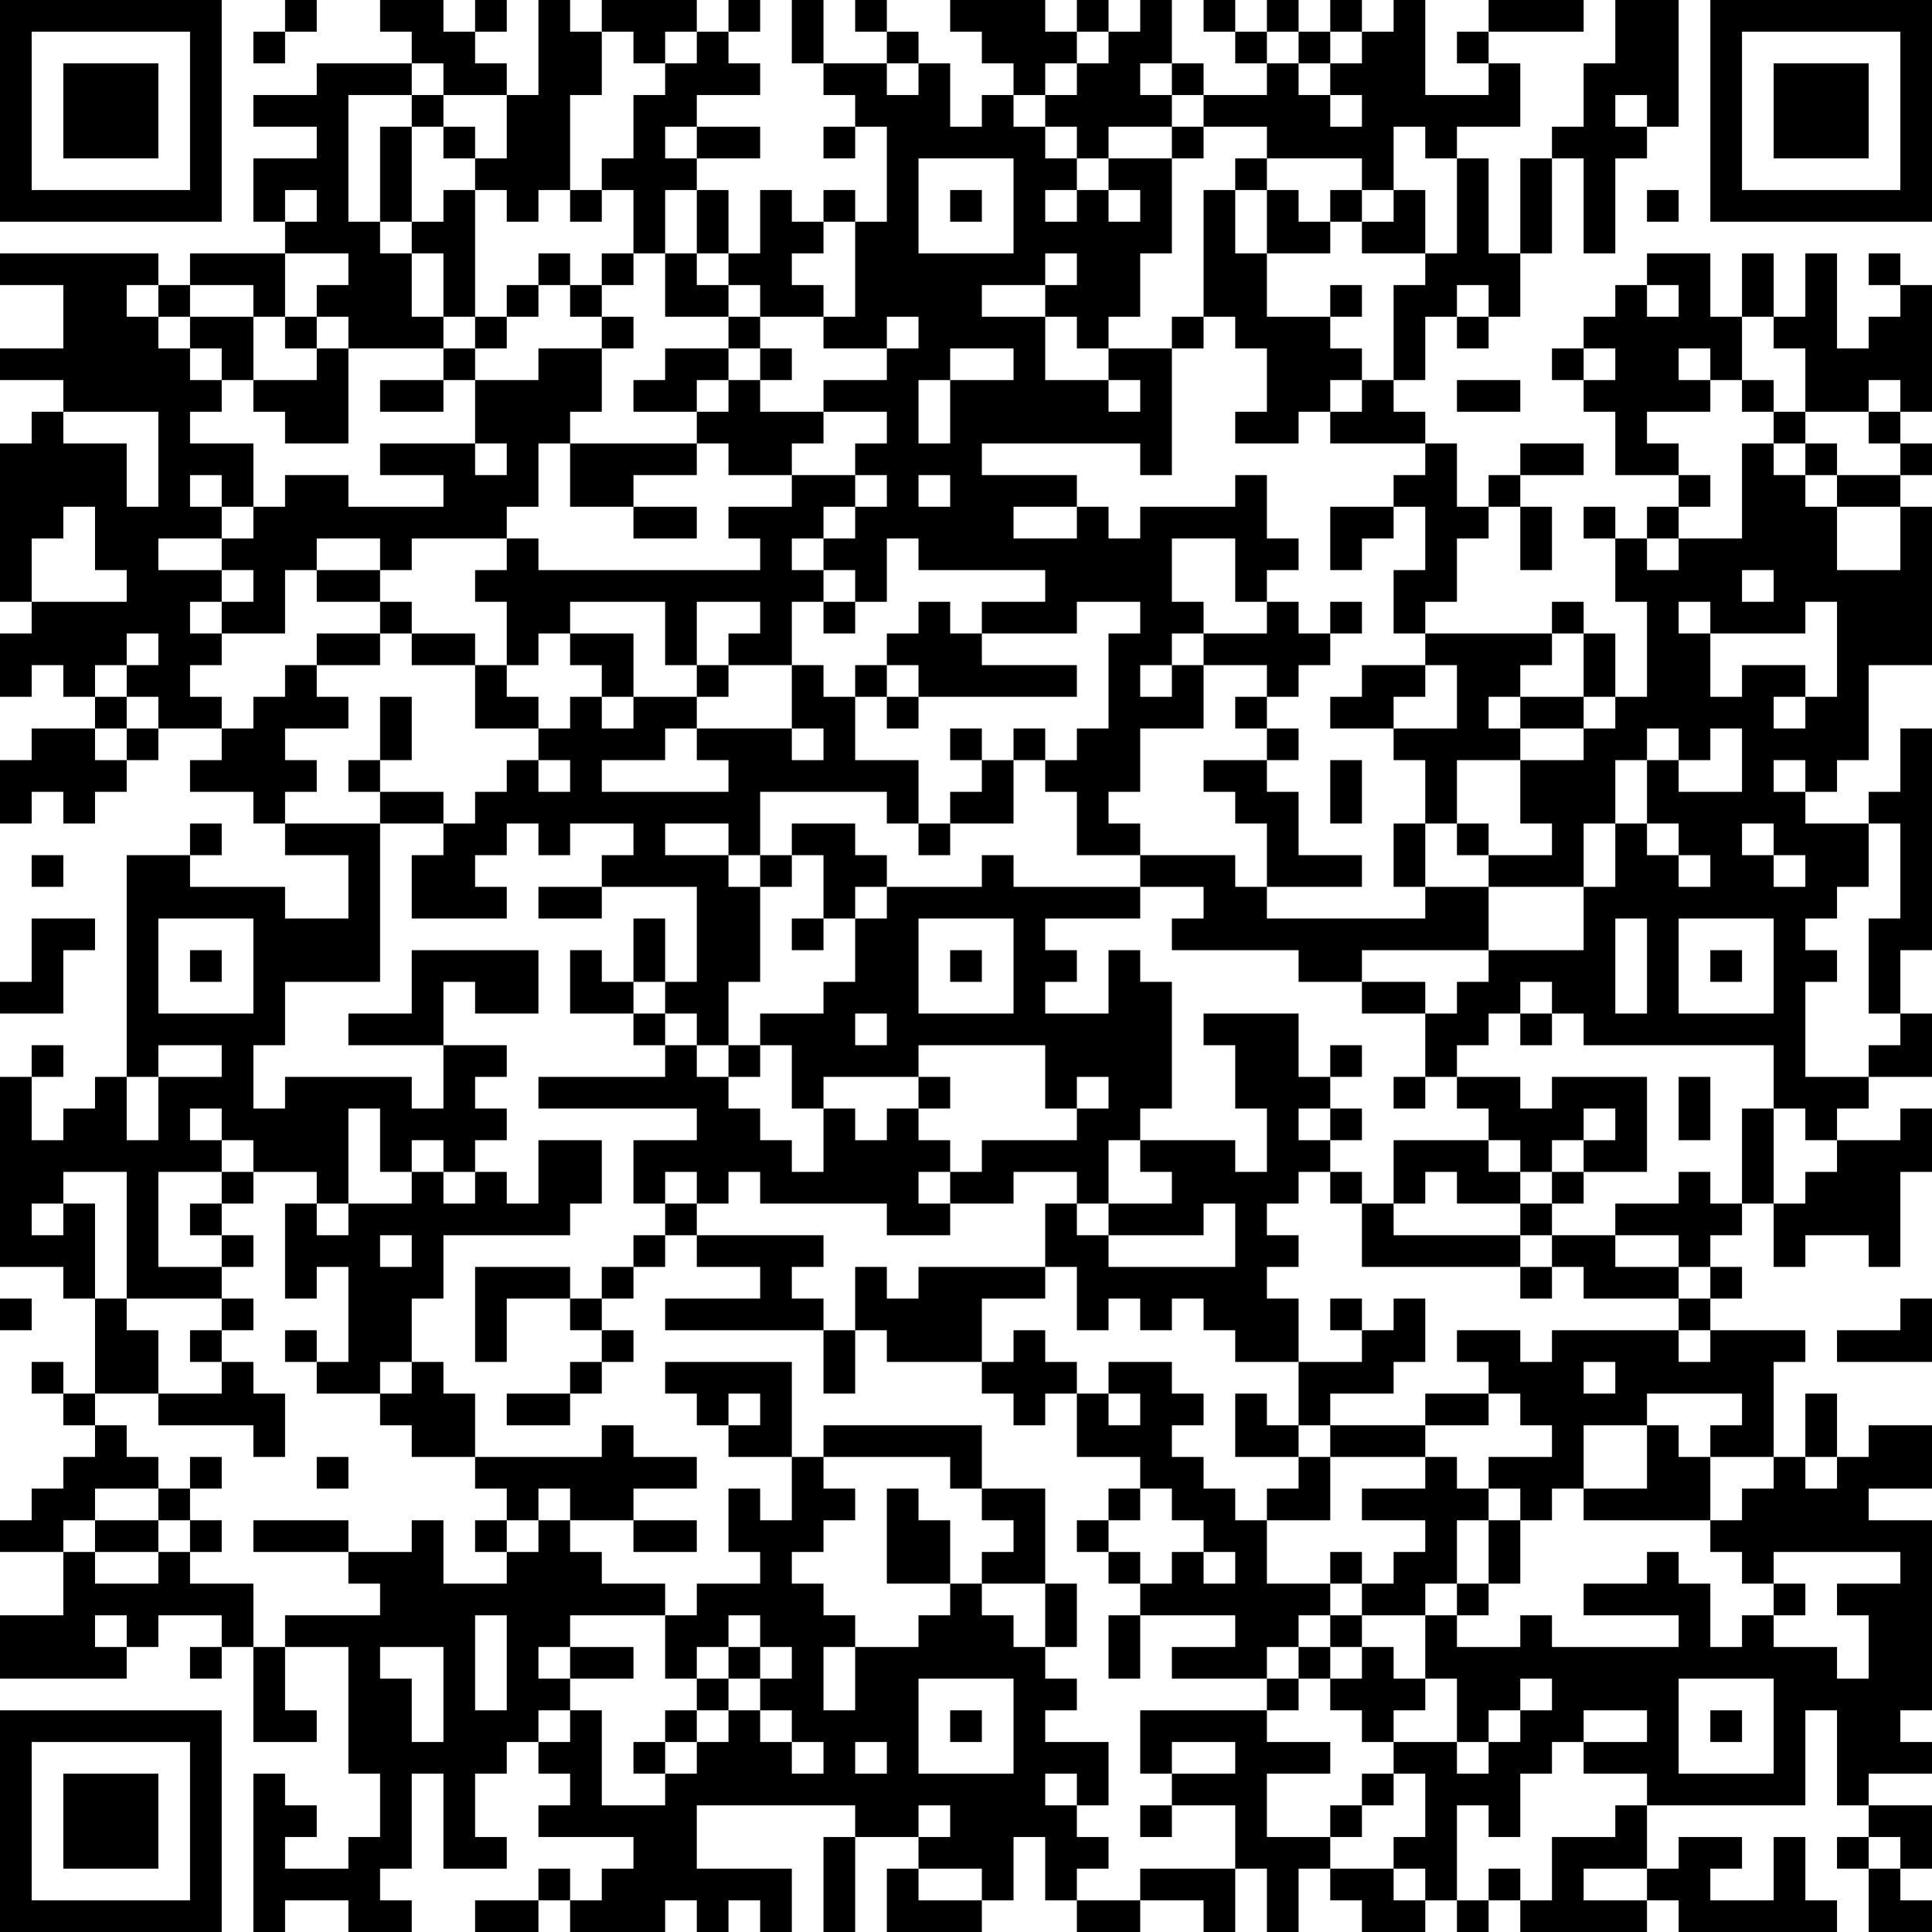 <?xml version="1.0" encoding="UTF-8"?>
<svg xmlns="http://www.w3.org/2000/svg" version="1.1" width="160" height="160" viewBox="0 0 160 160"><rect x="0" y="0" width="160" height="160" fill="#ffffff"/><g transform="scale(2.623)"><g transform="translate(0,0)"><path fill-rule="evenodd" d="M9 0L9 1L8 1L8 2L9 2L9 1L10 1L10 0ZM12 0L12 1L13 1L13 2L10 2L10 3L8 3L8 4L10 4L10 5L8 5L8 7L9 7L9 8L6 8L6 9L5 9L5 8L0 8L0 9L2 9L2 11L0 11L0 12L2 12L2 13L1 13L1 14L0 14L0 19L1 19L1 20L0 20L0 22L1 22L1 21L2 21L2 22L3 22L3 23L1 23L1 24L0 24L0 26L1 26L1 25L2 25L2 26L3 26L3 25L4 25L4 24L5 24L5 23L7 23L7 24L6 24L6 25L8 25L8 26L9 26L9 27L11 27L11 29L9 29L9 28L6 28L6 27L7 27L7 26L6 26L6 27L4 27L4 34L3 34L3 35L2 35L2 36L1 36L1 34L2 34L2 33L1 33L1 34L0 34L0 40L2 40L2 41L3 41L3 44L2 44L2 43L1 43L1 44L2 44L2 45L3 45L3 46L2 46L2 47L1 47L1 48L0 48L0 49L2 49L2 51L0 51L0 53L4 53L4 52L5 52L5 51L7 51L7 52L6 52L6 53L7 53L7 52L8 52L8 55L10 55L10 54L9 54L9 52L11 52L11 56L12 56L12 58L11 58L11 59L9 59L9 58L10 58L10 57L9 57L9 56L8 56L8 61L9 61L9 60L11 60L11 61L13 61L13 60L12 60L12 59L13 59L13 56L14 56L14 59L16 59L16 58L15 58L15 56L16 56L16 55L17 55L17 56L18 56L18 57L17 57L17 58L20 58L20 59L19 59L19 60L18 60L18 59L17 59L17 60L15 60L15 61L17 61L17 60L18 60L18 61L21 61L21 60L22 60L22 61L23 61L23 60L24 60L24 61L25 61L25 59L22 59L22 57L27 57L27 58L26 58L26 61L27 61L27 58L29 58L29 59L28 59L28 61L31 61L31 60L32 60L32 58L33 58L33 60L34 60L34 61L36 61L36 60L38 60L38 61L39 61L39 59L40 59L40 61L41 61L41 59L42 59L42 60L43 60L43 61L45 61L45 60L46 60L46 61L47 61L47 60L48 60L48 61L52 61L52 60L53 60L53 61L58 61L58 60L57 60L57 58L56 58L56 60L54 60L54 59L55 59L55 58L53 58L53 59L52 59L52 57L57 57L57 54L58 54L58 57L59 57L59 58L58 58L58 59L59 59L59 61L61 61L61 60L60 60L60 59L61 59L61 57L59 57L59 56L61 56L61 55L60 55L60 54L61 54L61 48L59 48L59 47L61 47L61 45L59 45L59 46L58 46L58 44L57 44L57 46L56 46L56 43L57 43L57 42L54 42L54 41L55 41L55 40L54 40L54 39L55 39L55 38L56 38L56 40L57 40L57 39L59 39L59 40L60 40L60 37L61 37L61 35L60 35L60 36L58 36L58 35L59 35L59 34L61 34L61 32L60 32L60 30L61 30L61 23L60 23L60 25L59 25L59 26L57 26L57 25L58 25L58 24L59 24L59 21L61 21L61 16L60 16L60 15L61 15L61 14L60 14L60 13L61 13L61 9L60 9L60 8L59 8L59 9L60 9L60 10L59 10L59 11L58 11L58 8L57 8L57 10L56 10L56 8L55 8L55 10L54 10L54 8L52 8L52 9L51 9L51 10L50 10L50 11L49 11L49 12L50 12L50 13L51 13L51 15L53 15L53 16L52 16L52 17L51 17L51 16L50 16L50 17L51 17L51 19L52 19L52 22L51 22L51 20L50 20L50 19L49 19L49 20L45 20L45 19L46 19L46 17L47 17L47 16L48 16L48 18L49 18L49 16L48 16L48 15L50 15L50 14L48 14L48 15L47 15L47 16L46 16L46 14L45 14L45 13L44 13L44 12L45 12L45 10L46 10L46 11L47 11L47 10L48 10L48 8L49 8L49 5L50 5L50 8L51 8L51 5L52 5L52 4L53 4L53 0L51 0L51 2L50 2L50 4L49 4L49 5L48 5L48 8L47 8L47 5L46 5L46 4L48 4L48 2L47 2L47 1L50 1L50 0L47 0L47 1L46 1L46 2L47 2L47 3L45 3L45 0L44 0L44 1L43 1L43 0L42 0L42 1L41 1L41 0L40 0L40 1L39 1L39 0L38 0L38 1L39 1L39 2L40 2L40 3L38 3L38 2L37 2L37 0L36 0L36 1L35 1L35 0L34 0L34 1L33 1L33 0L30 0L30 1L31 1L31 2L32 2L32 3L31 3L31 4L30 4L30 2L29 2L29 1L28 1L28 0L27 0L27 1L28 1L28 2L26 2L26 0L25 0L25 2L26 2L26 3L27 3L27 4L26 4L26 5L27 5L27 4L28 4L28 7L27 7L27 6L26 6L26 7L25 7L25 6L24 6L24 8L23 8L23 6L22 6L22 5L24 5L24 4L22 4L22 3L24 3L24 2L23 2L23 1L24 1L24 0L23 0L23 1L22 1L22 0L19 0L19 1L18 1L18 0L17 0L17 3L16 3L16 2L15 2L15 1L16 1L16 0L15 0L15 1L14 1L14 0ZM19 1L19 3L18 3L18 6L17 6L17 7L16 7L16 6L15 6L15 5L16 5L16 3L14 3L14 2L13 2L13 3L11 3L11 7L12 7L12 8L13 8L13 10L14 10L14 11L11 11L11 10L10 10L10 9L11 9L11 8L9 8L9 10L8 10L8 9L6 9L6 10L5 10L5 9L4 9L4 10L5 10L5 11L6 11L6 12L7 12L7 13L6 13L6 14L8 14L8 16L7 16L7 15L6 15L6 16L7 16L7 17L5 17L5 18L7 18L7 19L6 19L6 20L7 20L7 21L6 21L6 22L7 22L7 23L8 23L8 22L9 22L9 21L10 21L10 22L11 22L11 23L9 23L9 24L10 24L10 25L9 25L9 26L12 26L12 31L9 31L9 33L8 33L8 35L9 35L9 34L13 34L13 35L14 35L14 33L16 33L16 34L15 34L15 35L16 35L16 36L15 36L15 37L14 37L14 36L13 36L13 37L12 37L12 35L11 35L11 38L10 38L10 37L8 37L8 36L7 36L7 35L6 35L6 36L7 36L7 37L5 37L5 40L7 40L7 41L4 41L4 37L2 37L2 38L1 38L1 39L2 39L2 38L3 38L3 41L4 41L4 42L5 42L5 44L3 44L3 45L4 45L4 46L5 46L5 47L3 47L3 48L2 48L2 49L3 49L3 50L5 50L5 49L6 49L6 50L8 50L8 52L9 52L9 51L12 51L12 50L11 50L11 49L13 49L13 48L14 48L14 50L16 50L16 49L17 49L17 48L18 48L18 49L19 49L19 50L21 50L21 51L18 51L18 52L17 52L17 53L18 53L18 54L17 54L17 55L18 55L18 54L19 54L19 57L21 57L21 56L22 56L22 55L23 55L23 54L24 54L24 55L25 55L25 56L26 56L26 55L25 55L25 54L24 54L24 53L25 53L25 52L24 52L24 51L23 51L23 52L22 52L22 53L21 53L21 51L22 51L22 50L24 50L24 49L23 49L23 47L24 47L24 48L25 48L25 46L26 46L26 47L27 47L27 48L26 48L26 49L25 49L25 50L26 50L26 51L27 51L27 52L26 52L26 54L27 54L27 52L29 52L29 51L30 51L30 50L31 50L31 51L32 51L32 52L33 52L33 53L34 53L34 54L33 54L33 55L35 55L35 57L34 57L34 56L33 56L33 57L34 57L34 58L35 58L35 59L34 59L34 60L36 60L36 59L39 59L39 57L37 57L37 56L39 56L39 55L37 55L37 56L36 56L36 54L40 54L40 55L42 55L42 56L40 56L40 58L42 58L42 59L44 59L44 60L45 60L45 59L44 59L44 58L45 58L45 56L44 56L44 55L46 55L46 56L47 56L47 55L48 55L48 54L49 54L49 53L48 53L48 54L47 54L47 55L46 55L46 53L45 53L45 51L46 51L46 52L48 52L48 51L49 51L49 52L53 52L53 51L50 51L50 50L52 50L52 49L53 49L53 50L54 50L54 52L55 52L55 51L56 51L56 52L58 52L58 53L59 53L59 51L58 51L58 50L60 50L60 49L56 49L56 50L55 50L55 49L54 49L54 48L55 48L55 47L56 47L56 46L54 46L54 45L55 45L55 44L52 44L52 45L50 45L50 47L49 47L49 48L48 48L48 47L47 47L47 46L49 46L49 45L48 45L48 44L47 44L47 43L46 43L46 42L48 42L48 43L49 43L49 42L53 42L53 43L54 43L54 42L53 42L53 41L54 41L54 40L53 40L53 39L51 39L51 38L53 38L53 37L54 37L54 38L55 38L55 35L56 35L56 38L57 38L57 37L58 37L58 36L57 36L57 35L56 35L56 33L50 33L50 32L49 32L49 31L48 31L48 32L47 32L47 33L46 33L46 34L45 34L45 32L46 32L46 31L47 31L47 30L50 30L50 28L51 28L51 26L52 26L52 27L53 27L53 28L54 28L54 27L53 27L53 26L52 26L52 24L53 24L53 25L55 25L55 23L54 23L54 24L53 24L53 23L52 23L52 24L51 24L51 26L50 26L50 28L47 28L47 27L49 27L49 26L48 26L48 24L50 24L50 23L51 23L51 22L50 22L50 20L49 20L49 21L48 21L48 22L47 22L47 23L48 23L48 24L46 24L46 26L45 26L45 24L44 24L44 23L46 23L46 21L45 21L45 20L44 20L44 18L45 18L45 16L44 16L44 15L45 15L45 14L42 14L42 13L43 13L43 12L44 12L44 9L45 9L45 8L46 8L46 5L45 5L45 4L44 4L44 6L43 6L43 5L40 5L40 4L38 4L38 3L37 3L37 2L36 2L36 3L37 3L37 4L35 4L35 5L34 5L34 4L33 4L33 3L34 3L34 2L35 2L35 1L34 1L34 2L33 2L33 3L32 3L32 4L33 4L33 5L34 5L34 6L33 6L33 7L34 7L34 6L35 6L35 7L36 7L36 6L35 6L35 5L37 5L37 8L36 8L36 10L35 10L35 11L34 11L34 10L33 10L33 9L34 9L34 8L33 8L33 9L31 9L31 10L33 10L33 12L35 12L35 13L36 13L36 12L35 12L35 11L37 11L37 15L36 15L36 14L31 14L31 15L34 15L34 16L32 16L32 17L34 17L34 16L35 16L35 17L36 17L36 16L39 16L39 15L40 15L40 17L41 17L41 18L40 18L40 19L39 19L39 17L37 17L37 19L38 19L38 20L37 20L37 21L36 21L36 22L37 22L37 21L38 21L38 23L36 23L36 25L35 25L35 26L36 26L36 27L34 27L34 25L33 25L33 24L34 24L34 23L35 23L35 20L36 20L36 19L34 19L34 20L31 20L31 19L33 19L33 18L29 18L29 17L28 17L28 19L27 19L27 18L26 18L26 17L27 17L27 16L28 16L28 15L27 15L27 14L28 14L28 13L26 13L26 12L28 12L28 11L29 11L29 10L28 10L28 11L26 11L26 10L27 10L27 7L26 7L26 8L25 8L25 9L26 9L26 10L24 10L24 9L23 9L23 8L22 8L22 6L21 6L21 8L20 8L20 6L19 6L19 5L20 5L20 3L21 3L21 2L22 2L22 1L21 1L21 2L20 2L20 1ZM40 1L40 2L41 2L41 3L42 3L42 4L43 4L43 3L42 3L42 2L43 2L43 1L42 1L42 2L41 2L41 1ZM28 2L28 3L29 3L29 2ZM13 3L13 4L12 4L12 7L13 7L13 8L14 8L14 10L15 10L15 11L14 11L14 12L12 12L12 13L14 13L14 12L15 12L15 14L12 14L12 15L14 15L14 16L11 16L11 15L9 15L9 16L8 16L8 17L7 17L7 18L8 18L8 19L7 19L7 20L9 20L9 18L10 18L10 19L12 19L12 20L10 20L10 21L12 21L12 20L13 20L13 21L15 21L15 23L17 23L17 24L16 24L16 25L15 25L15 26L14 26L14 25L12 25L12 24L13 24L13 22L12 22L12 24L11 24L11 25L12 25L12 26L14 26L14 27L13 27L13 29L16 29L16 28L15 28L15 27L16 27L16 26L17 26L17 27L18 27L18 26L20 26L20 27L19 27L19 28L17 28L17 29L19 29L19 28L22 28L22 31L21 31L21 29L20 29L20 31L19 31L19 30L18 30L18 32L20 32L20 33L21 33L21 34L17 34L17 35L22 35L22 36L20 36L20 38L21 38L21 39L20 39L20 40L19 40L19 41L18 41L18 40L15 40L15 43L16 43L16 41L18 41L18 42L19 42L19 43L18 43L18 44L16 44L16 45L18 45L18 44L19 44L19 43L20 43L20 42L19 42L19 41L20 41L20 40L21 40L21 39L22 39L22 40L24 40L24 41L21 41L21 42L26 42L26 44L27 44L27 42L28 42L28 43L31 43L31 44L32 44L32 45L33 45L33 44L34 44L34 46L36 46L36 47L35 47L35 48L34 48L34 49L35 49L35 50L36 50L36 51L35 51L35 53L36 53L36 51L39 51L39 52L37 52L37 53L40 53L40 54L41 54L41 53L42 53L42 54L43 54L43 55L44 55L44 54L45 54L45 53L44 53L44 52L43 52L43 51L45 51L45 50L46 50L46 51L47 51L47 50L48 50L48 48L47 48L47 47L46 47L46 46L45 46L45 45L47 45L47 44L45 44L45 45L42 45L42 44L44 44L44 43L45 43L45 41L44 41L44 42L43 42L43 41L42 41L42 42L43 42L43 43L41 43L41 41L40 41L40 40L41 40L41 39L40 39L40 38L41 38L41 37L42 37L42 38L43 38L43 40L48 40L48 41L49 41L49 40L50 40L50 41L53 41L53 40L51 40L51 39L49 39L49 38L50 38L50 37L52 37L52 34L49 34L49 35L48 35L48 34L46 34L46 35L47 35L47 36L44 36L44 38L43 38L43 37L42 37L42 36L43 36L43 35L42 35L42 34L43 34L43 33L42 33L42 34L41 34L41 32L38 32L38 33L39 33L39 35L40 35L40 37L39 37L39 36L36 36L36 35L37 35L37 31L36 31L36 30L35 30L35 32L33 32L33 31L34 31L34 30L33 30L33 29L36 29L36 28L38 28L38 29L37 29L37 30L41 30L41 31L43 31L43 32L45 32L45 31L43 31L43 30L47 30L47 28L45 28L45 26L44 26L44 28L45 28L45 29L40 29L40 28L43 28L43 27L41 27L41 25L40 25L40 24L41 24L41 23L40 23L40 22L41 22L41 21L42 21L42 20L43 20L43 19L42 19L42 20L41 20L41 19L40 19L40 20L38 20L38 21L40 21L40 22L39 22L39 23L40 23L40 24L38 24L38 25L39 25L39 26L40 26L40 28L39 28L39 27L36 27L36 28L32 28L32 27L31 27L31 28L28 28L28 27L27 27L27 26L25 26L25 27L24 27L24 25L28 25L28 26L29 26L29 27L30 27L30 26L32 26L32 24L33 24L33 23L32 23L32 24L31 24L31 23L30 23L30 24L31 24L31 25L30 25L30 26L29 26L29 24L27 24L27 22L28 22L28 23L29 23L29 22L34 22L34 21L31 21L31 20L30 20L30 19L29 19L29 20L28 20L28 21L27 21L27 22L26 22L26 21L25 21L25 19L26 19L26 20L27 20L27 19L26 19L26 18L25 18L25 17L26 17L26 16L27 16L27 15L25 15L25 14L26 14L26 13L24 13L24 12L25 12L25 11L24 11L24 10L23 10L23 9L22 9L22 8L21 8L21 10L23 10L23 11L21 11L21 12L20 12L20 13L22 13L22 14L18 14L18 13L19 13L19 11L20 11L20 10L19 10L19 9L20 9L20 8L19 8L19 9L18 9L18 8L17 8L17 9L16 9L16 10L15 10L15 6L14 6L14 7L13 7L13 4L14 4L14 5L15 5L15 4L14 4L14 3ZM51 3L51 4L52 4L52 3ZM21 4L21 5L22 5L22 4ZM37 4L37 5L38 5L38 4ZM29 5L29 8L32 8L32 5ZM39 5L39 6L38 6L38 10L37 10L37 11L38 11L38 10L39 10L39 11L40 11L40 13L39 13L39 14L41 14L41 13L42 13L42 12L43 12L43 11L42 11L42 10L43 10L43 9L42 9L42 10L40 10L40 8L42 8L42 7L43 7L43 8L45 8L45 6L44 6L44 7L43 7L43 6L42 6L42 7L41 7L41 6L40 6L40 5ZM9 6L9 7L10 7L10 6ZM18 6L18 7L19 7L19 6ZM30 6L30 7L31 7L31 6ZM39 6L39 8L40 8L40 6ZM52 6L52 7L53 7L53 6ZM17 9L17 10L16 10L16 11L15 11L15 12L17 12L17 11L19 11L19 10L18 10L18 9ZM46 9L46 10L47 10L47 9ZM52 9L52 10L53 10L53 9ZM6 10L6 11L7 11L7 12L8 12L8 13L9 13L9 14L11 14L11 11L10 11L10 10L9 10L9 11L10 11L10 12L8 12L8 10ZM55 10L55 12L54 12L54 11L53 11L53 12L54 12L54 13L52 13L52 14L53 14L53 15L54 15L54 16L53 16L53 17L52 17L52 18L53 18L53 17L55 17L55 14L56 14L56 15L57 15L57 16L58 16L58 18L60 18L60 16L58 16L58 15L60 15L60 14L59 14L59 13L60 13L60 12L59 12L59 13L57 13L57 11L56 11L56 10ZM23 11L23 12L22 12L22 13L23 13L23 12L24 12L24 11ZM30 11L30 12L29 12L29 14L30 14L30 12L32 12L32 11ZM50 11L50 12L51 12L51 11ZM46 12L46 13L48 13L48 12ZM55 12L55 13L56 13L56 14L57 14L57 15L58 15L58 14L57 14L57 13L56 13L56 12ZM2 13L2 14L4 14L4 16L5 16L5 13ZM15 14L15 15L16 15L16 14ZM17 14L17 16L16 16L16 17L13 17L13 18L12 18L12 17L10 17L10 18L12 18L12 19L13 19L13 20L15 20L15 21L16 21L16 22L17 22L17 23L18 23L18 22L19 22L19 23L20 23L20 22L22 22L22 23L21 23L21 24L19 24L19 25L23 25L23 24L22 24L22 23L25 23L25 24L26 24L26 23L25 23L25 21L23 21L23 20L24 20L24 19L22 19L22 21L21 21L21 19L18 19L18 20L17 20L17 21L16 21L16 19L15 19L15 18L16 18L16 17L17 17L17 18L24 18L24 17L23 17L23 16L25 16L25 15L23 15L23 14L22 14L22 15L20 15L20 16L18 16L18 14ZM29 15L29 16L30 16L30 15ZM2 16L2 17L1 17L1 19L4 19L4 18L3 18L3 16ZM20 16L20 17L22 17L22 16ZM42 16L42 18L43 18L43 17L44 17L44 16ZM55 18L55 19L56 19L56 18ZM53 19L53 20L54 20L54 22L55 22L55 21L57 21L57 22L56 22L56 23L57 23L57 22L58 22L58 19L57 19L57 20L54 20L54 19ZM4 20L4 21L3 21L3 22L4 22L4 23L3 23L3 24L4 24L4 23L5 23L5 22L4 22L4 21L5 21L5 20ZM18 20L18 21L19 21L19 22L20 22L20 20ZM22 21L22 22L23 22L23 21ZM28 21L28 22L29 22L29 21ZM43 21L43 22L42 22L42 23L44 23L44 22L45 22L45 21ZM48 22L48 23L50 23L50 22ZM17 24L17 25L18 25L18 24ZM42 24L42 26L43 26L43 24ZM56 24L56 25L57 25L57 24ZM21 26L21 27L23 27L23 28L24 28L24 31L23 31L23 33L22 33L22 32L21 32L21 31L20 31L20 32L21 32L21 33L22 33L22 34L23 34L23 35L24 35L24 36L25 36L25 37L26 37L26 35L27 35L27 36L28 36L28 35L29 35L29 36L30 36L30 37L29 37L29 38L30 38L30 39L28 39L28 38L24 38L24 37L23 37L23 38L22 38L22 37L21 37L21 38L22 38L22 39L26 39L26 40L25 40L25 41L26 41L26 42L27 42L27 40L28 40L28 41L29 41L29 40L33 40L33 41L31 41L31 43L32 43L32 42L33 42L33 43L34 43L34 44L35 44L35 45L36 45L36 44L35 44L35 43L37 43L37 44L38 44L38 45L37 45L37 46L38 46L38 47L39 47L39 48L40 48L40 50L42 50L42 51L41 51L41 52L40 52L40 53L41 53L41 52L42 52L42 53L43 53L43 52L42 52L42 51L43 51L43 50L44 50L44 49L45 49L45 48L43 48L43 47L45 47L45 46L42 46L42 45L41 45L41 43L39 43L39 42L38 42L38 41L37 41L37 42L36 42L36 41L35 41L35 42L34 42L34 40L33 40L33 38L34 38L34 39L35 39L35 40L39 40L39 38L38 38L38 39L35 39L35 38L37 38L37 37L36 37L36 36L35 36L35 38L34 38L34 37L32 37L32 38L30 38L30 37L31 37L31 36L34 36L34 35L35 35L35 34L34 34L34 35L33 35L33 33L29 33L29 34L26 34L26 35L25 35L25 33L24 33L24 32L26 32L26 31L27 31L27 29L28 29L28 28L27 28L27 29L26 29L26 27L25 27L25 28L24 28L24 27L23 27L23 26ZM46 26L46 27L47 27L47 26ZM55 26L55 27L56 27L56 28L57 28L57 27L56 27L56 26ZM59 26L59 28L58 28L58 29L57 29L57 30L58 30L58 31L57 31L57 34L59 34L59 33L60 33L60 32L59 32L59 29L60 29L60 26ZM1 27L1 28L2 28L2 27ZM1 29L1 31L0 31L0 32L2 32L2 30L3 30L3 29ZM5 29L5 32L8 32L8 29ZM25 29L25 30L26 30L26 29ZM29 29L29 32L32 32L32 29ZM51 29L51 32L52 32L52 29ZM53 29L53 32L56 32L56 29ZM6 30L6 31L7 31L7 30ZM13 30L13 32L11 32L11 33L14 33L14 31L15 31L15 32L17 32L17 30ZM30 30L30 31L31 31L31 30ZM54 30L54 31L55 31L55 30ZM27 32L27 33L28 33L28 32ZM48 32L48 33L49 33L49 32ZM5 33L5 34L4 34L4 36L5 36L5 34L7 34L7 33ZM23 33L23 34L24 34L24 33ZM29 34L29 35L30 35L30 34ZM44 34L44 35L45 35L45 34ZM53 34L53 36L54 36L54 34ZM41 35L41 36L42 36L42 35ZM50 35L50 36L49 36L49 37L48 37L48 36L47 36L47 37L48 37L48 38L46 38L46 37L45 37L45 38L44 38L44 39L48 39L48 40L49 40L49 39L48 39L48 38L49 38L49 37L50 37L50 36L51 36L51 35ZM17 36L17 38L16 38L16 37L15 37L15 38L14 38L14 37L13 37L13 38L11 38L11 39L10 39L10 38L9 38L9 41L10 41L10 40L11 40L11 43L10 43L10 42L9 42L9 43L10 43L10 44L12 44L12 45L13 45L13 46L15 46L15 47L16 47L16 48L15 48L15 49L16 49L16 48L17 48L17 47L18 47L18 48L20 48L20 49L22 49L22 48L20 48L20 47L22 47L22 46L20 46L20 45L19 45L19 46L15 46L15 44L14 44L14 43L13 43L13 41L14 41L14 39L18 39L18 38L19 38L19 36ZM7 37L7 38L6 38L6 39L7 39L7 40L8 40L8 39L7 39L7 38L8 38L8 37ZM12 39L12 40L13 40L13 39ZM0 41L0 42L1 42L1 41ZM7 41L7 42L6 42L6 43L7 43L7 44L5 44L5 45L8 45L8 46L9 46L9 44L8 44L8 43L7 43L7 42L8 42L8 41ZM60 41L60 42L58 42L58 43L61 43L61 41ZM12 43L12 44L13 44L13 43ZM21 43L21 44L22 44L22 45L23 45L23 46L25 46L25 43ZM50 43L50 44L51 44L51 43ZM23 44L23 45L24 45L24 44ZM39 44L39 46L41 46L41 47L40 47L40 48L42 48L42 46L41 46L41 45L40 45L40 44ZM26 45L26 46L30 46L30 47L31 47L31 48L32 48L32 49L31 49L31 50L33 50L33 52L34 52L34 50L33 50L33 47L31 47L31 45ZM52 45L52 47L50 47L50 48L54 48L54 46L53 46L53 45ZM6 46L6 47L5 47L5 48L3 48L3 49L5 49L5 48L6 48L6 49L7 49L7 48L6 48L6 47L7 47L7 46ZM10 46L10 47L11 47L11 46ZM57 46L57 47L58 47L58 46ZM28 47L28 50L30 50L30 48L29 48L29 47ZM36 47L36 48L35 48L35 49L36 49L36 50L37 50L37 49L38 49L38 50L39 50L39 49L38 49L38 48L37 48L37 47ZM8 48L8 49L11 49L11 48ZM46 48L46 50L47 50L47 48ZM42 49L42 50L43 50L43 49ZM56 50L56 51L57 51L57 50ZM3 51L3 52L4 52L4 51ZM15 51L15 54L16 54L16 51ZM12 52L12 53L13 53L13 55L14 55L14 52ZM18 52L18 53L20 53L20 52ZM23 52L23 53L22 53L22 54L21 54L21 55L20 55L20 56L21 56L21 55L22 55L22 54L23 54L23 53L24 53L24 52ZM29 53L29 56L32 56L32 53ZM53 53L53 56L56 56L56 53ZM30 54L30 55L31 55L31 54ZM50 54L50 55L49 55L49 56L48 56L48 58L47 58L47 57L46 57L46 60L47 60L47 59L48 59L48 60L49 60L49 58L51 58L51 57L52 57L52 56L50 56L50 55L52 55L52 54ZM54 54L54 55L55 55L55 54ZM27 55L27 56L28 56L28 55ZM43 56L43 57L42 57L42 58L43 58L43 57L44 57L44 56ZM29 57L29 58L30 58L30 57ZM36 57L36 58L37 58L37 57ZM59 58L59 59L60 59L60 58ZM29 59L29 60L31 60L31 59ZM50 59L50 60L52 60L52 59ZM0 0L0 7L7 7L7 0ZM1 1L1 6L6 6L6 1ZM2 2L2 5L5 5L5 2ZM54 0L54 7L61 7L61 0ZM55 1L55 6L60 6L60 1ZM56 2L56 5L59 5L59 2ZM0 54L0 61L7 61L7 54ZM1 55L1 60L6 60L6 55ZM2 56L2 59L5 59L5 56Z" fill="#000000"/></g></g></svg>
